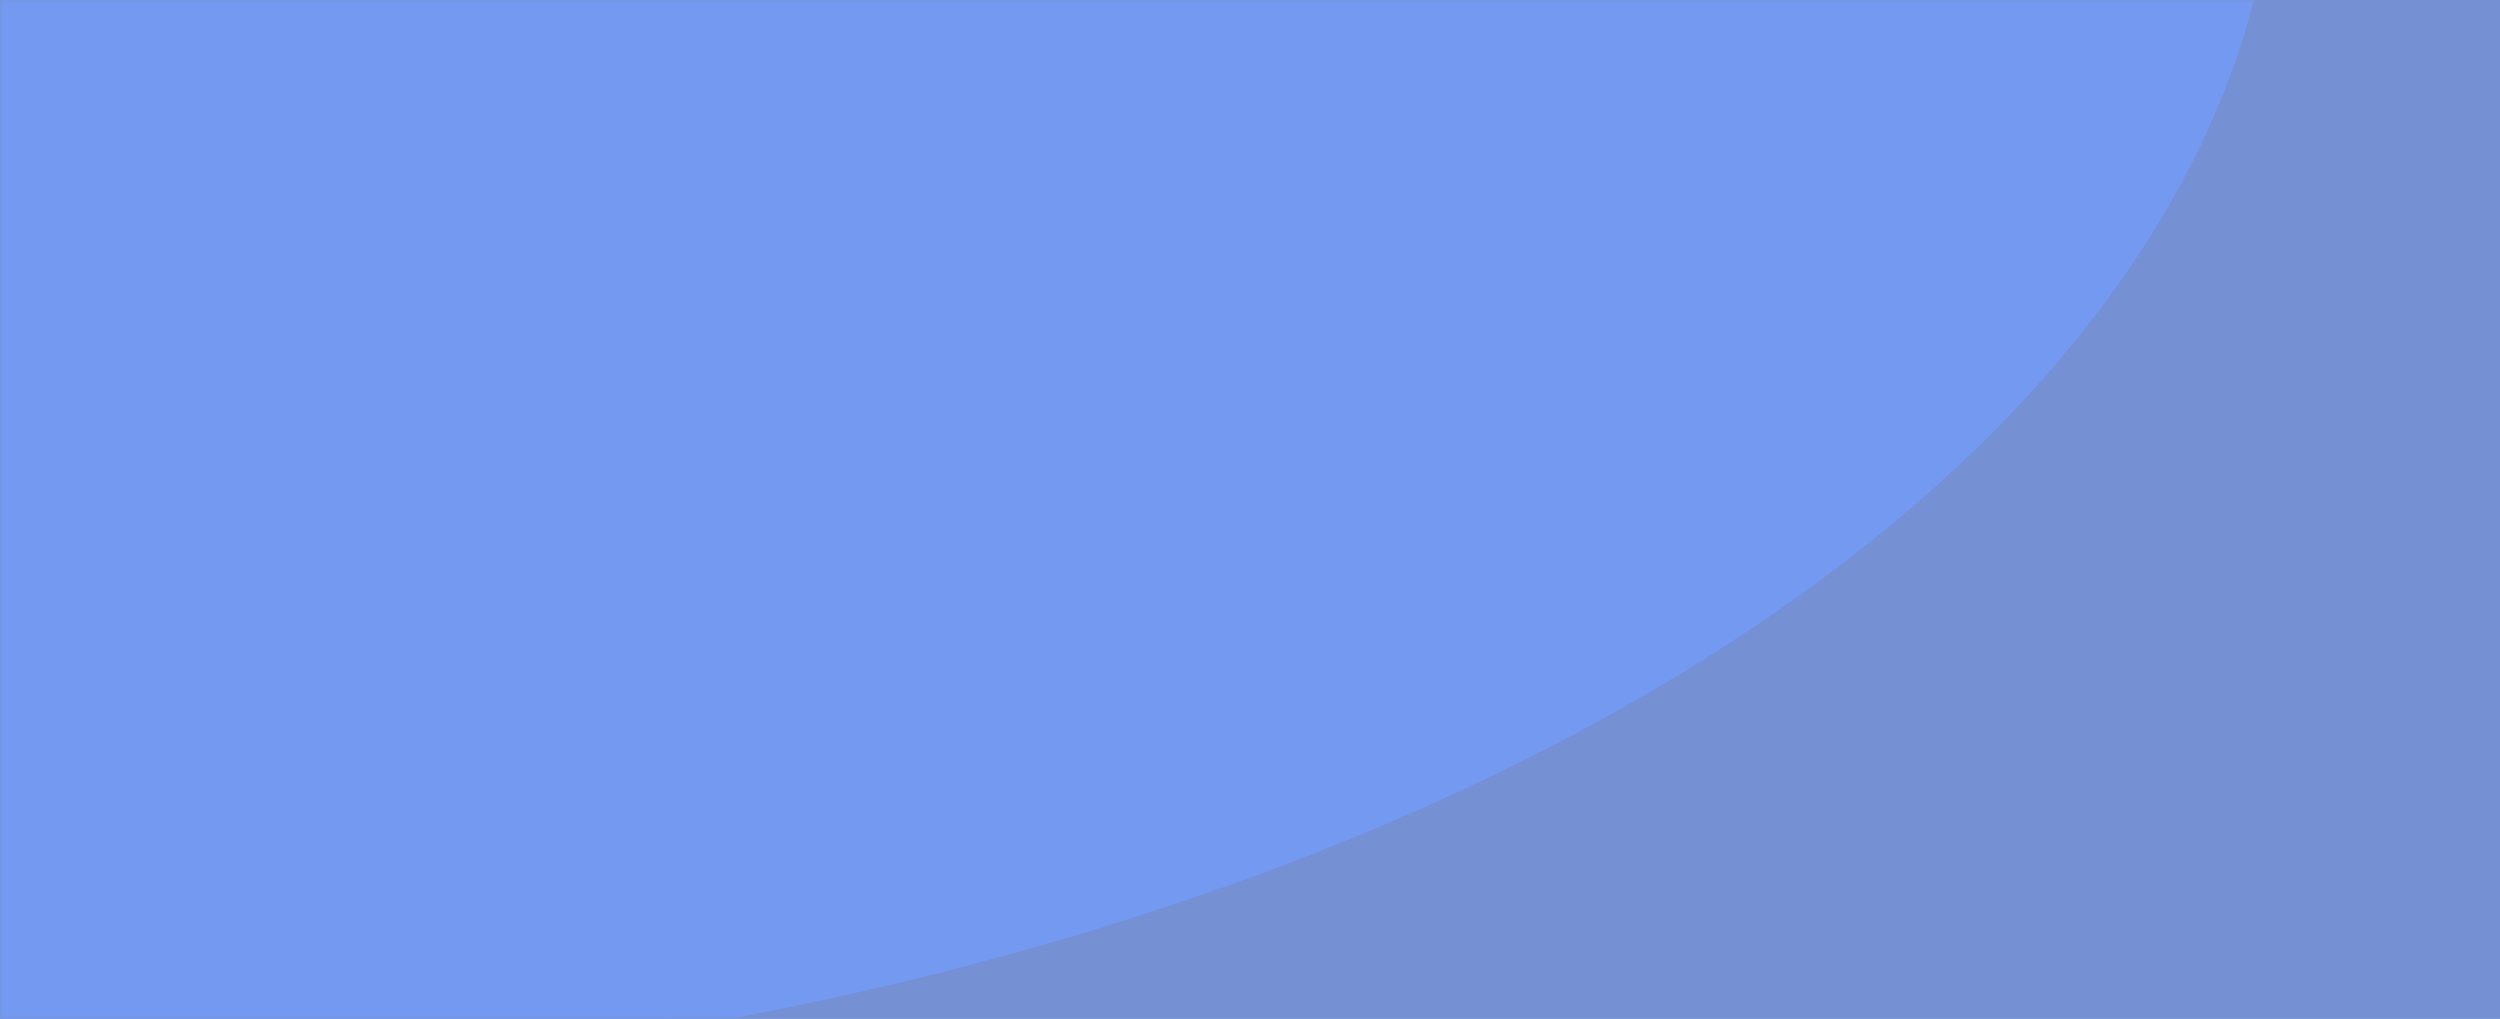 <?xml version="1.0" encoding="UTF-8"?>
<svg xmlns="http://www.w3.org/2000/svg" width="427" height="174" viewBox="0 0 427 174" fill="none">
  <rect width="427" height="174" fill="#739AF0"></rect>
  <g style="mix-blend-mode:lighten">
    <rect width="427" height="174" fill="#7590D3"></rect>
  </g>
  <mask id="mask0" style="mask-type:alpha" maskUnits="userSpaceOnUse" x="0" y="0" width="427" height="174">
    <rect width="427" height="174" fill="black"></rect>
  </mask>
  <g mask="url(#mask0)">
    <g filter="url(#filter0_d)">
      <ellipse cx="-0.68" cy="-30.706" rx="389.603" ry="216.221" fill="#739AF0"></ellipse>
    </g>
    <g filter="url(#filter1_d)">
      <ellipse cx="-46.916" cy="-23.029" rx="389.604" ry="216.221" fill="#739AF0"></ellipse>
    </g>
  </g>
  <defs>
    <filter id="filter0_d" x="-487.283" y="-343.927" width="973.207" height="626.441" color-interpolation-filters="sRGB">
      <feFlood flood-opacity="0" result="BackgroundImageFix"></feFlood>
      <feColorMatrix in="SourceAlpha" type="matrix" values="0 0 0 0 0 0 0 0 0 0 0 0 0 0 0 0 0 0 127 0" result="hardAlpha"></feColorMatrix>
      <feMorphology radius="67" operator="dilate" in="SourceAlpha" result="effect1_dropShadow"></feMorphology>
      <feOffset></feOffset>
      <feGaussianBlur stdDeviation="15"></feGaussianBlur>
      <feColorMatrix type="matrix" values="0 0 0 0 0.979 0 0 0 0 0.979 0 0 0 0 0.979 0 0 0 0.15 0"></feColorMatrix>
      <feBlend mode="normal" in2="BackgroundImageFix" result="effect1_dropShadow"></feBlend>
      <feBlend mode="normal" in="SourceGraphic" in2="effect1_dropShadow" result="shape"></feBlend>
    </filter>
    <filter id="filter1_d" x="-459.519" y="-262.25" width="825.207" height="478.441" color-interpolation-filters="sRGB">
      <feFlood flood-opacity="0" result="BackgroundImageFix"></feFlood>
      <feColorMatrix in="SourceAlpha" type="matrix" values="0 0 0 0 0 0 0 0 0 0 0 0 0 0 0 0 0 0 127 0" result="hardAlpha"></feColorMatrix>
      <feOffset></feOffset>
      <feGaussianBlur stdDeviation="11.5"></feGaussianBlur>
      <feColorMatrix type="matrix" values="0 0 0 0 0.064 0 0 0 0 0.242 0 0 0 0 0.283 0 0 0 0.1 0"></feColorMatrix>
      <feBlend mode="normal" in2="BackgroundImageFix" result="effect1_dropShadow"></feBlend>
      <feBlend mode="normal" in="SourceGraphic" in2="effect1_dropShadow" result="shape"></feBlend>
    </filter>
  </defs>
</svg>
